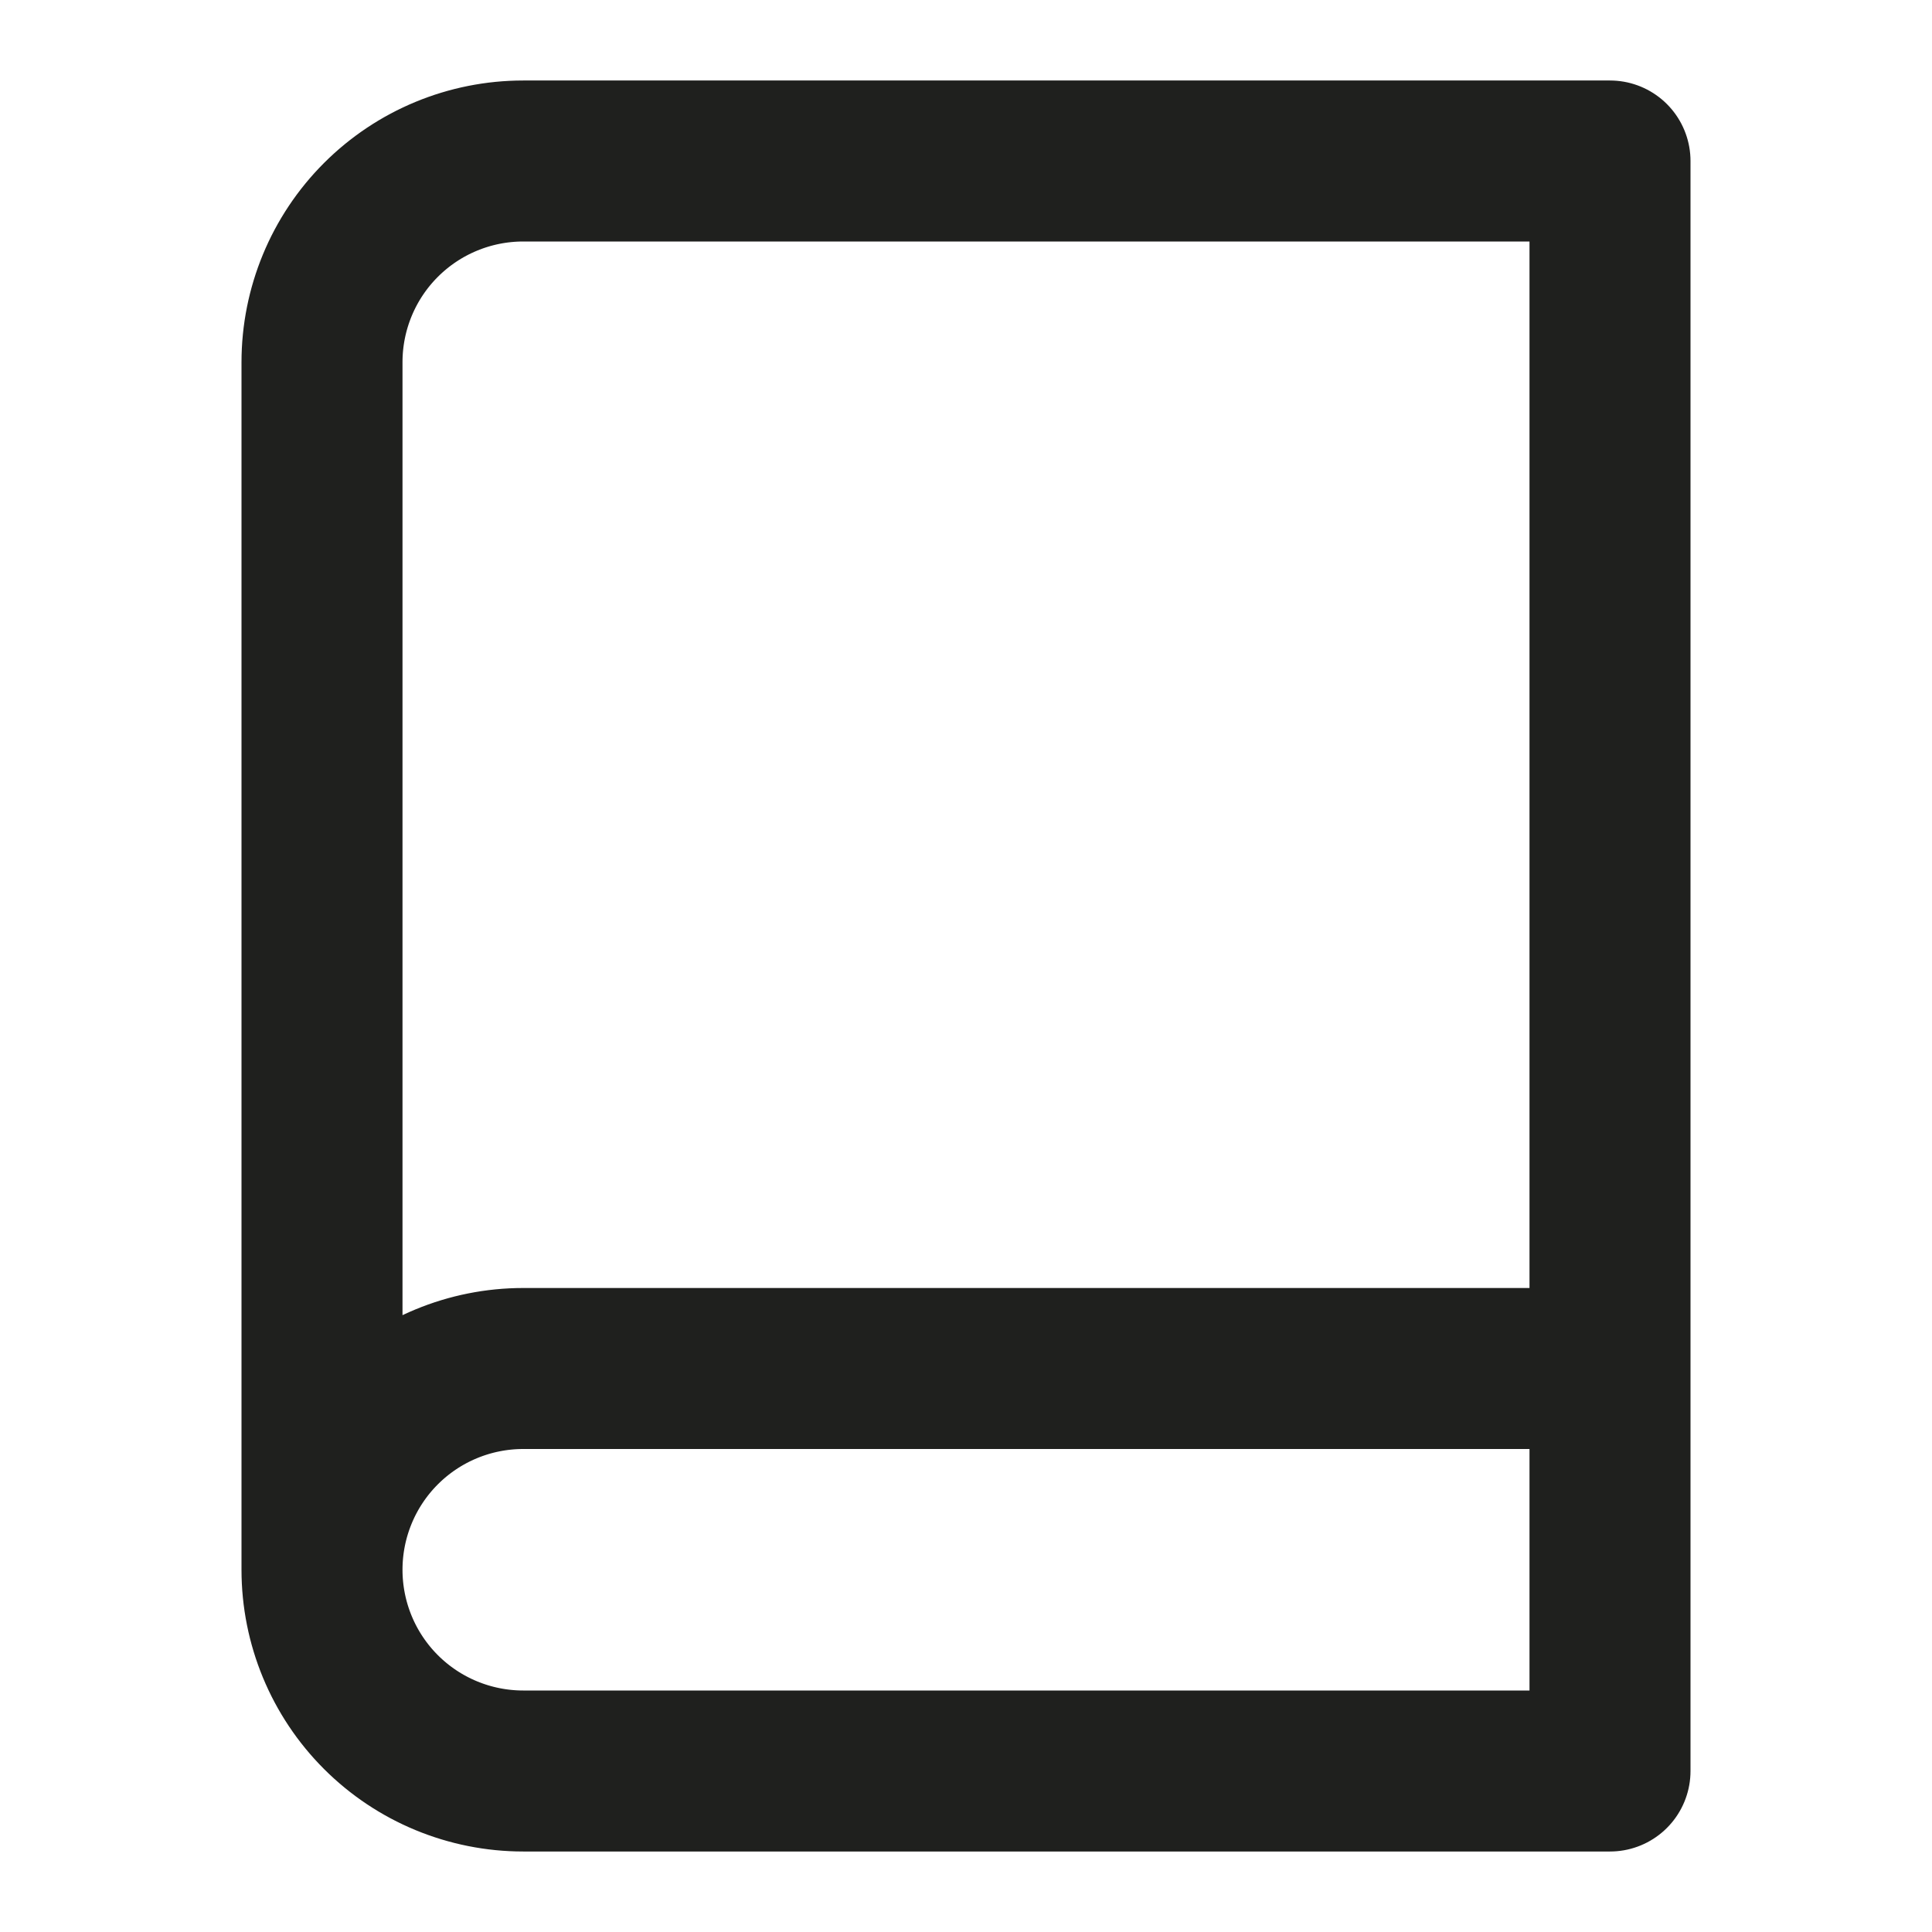 <svg width="24" height="24" viewBox="0 0 24 24" fill="none" xmlns="http://www.w3.org/2000/svg">
<g clip-path="url(#clip0_776_3988)">
<path d="M4 19.5C4 18.837 4.263 18.201 4.732 17.732C5.201 17.263 5.837 17 6.5 17H20M4 19.5C4 20.163 4.263 20.799 4.732 21.268C5.201 21.737 5.837 22 6.5 22H20V2H6.5C5.837 2 5.201 2.263 4.732 2.732C4.263 3.201 4 3.837 4 4.5V19.5Z" stroke="#1F201E" stroke-width="2" stroke-linecap="round" stroke-linejoin="round"/>
</g>
<defs>
<clipPath id="clip0_776_3988">
<rect width="24" height="24" fill="white"/>
</clipPath>
</defs>
</svg>
